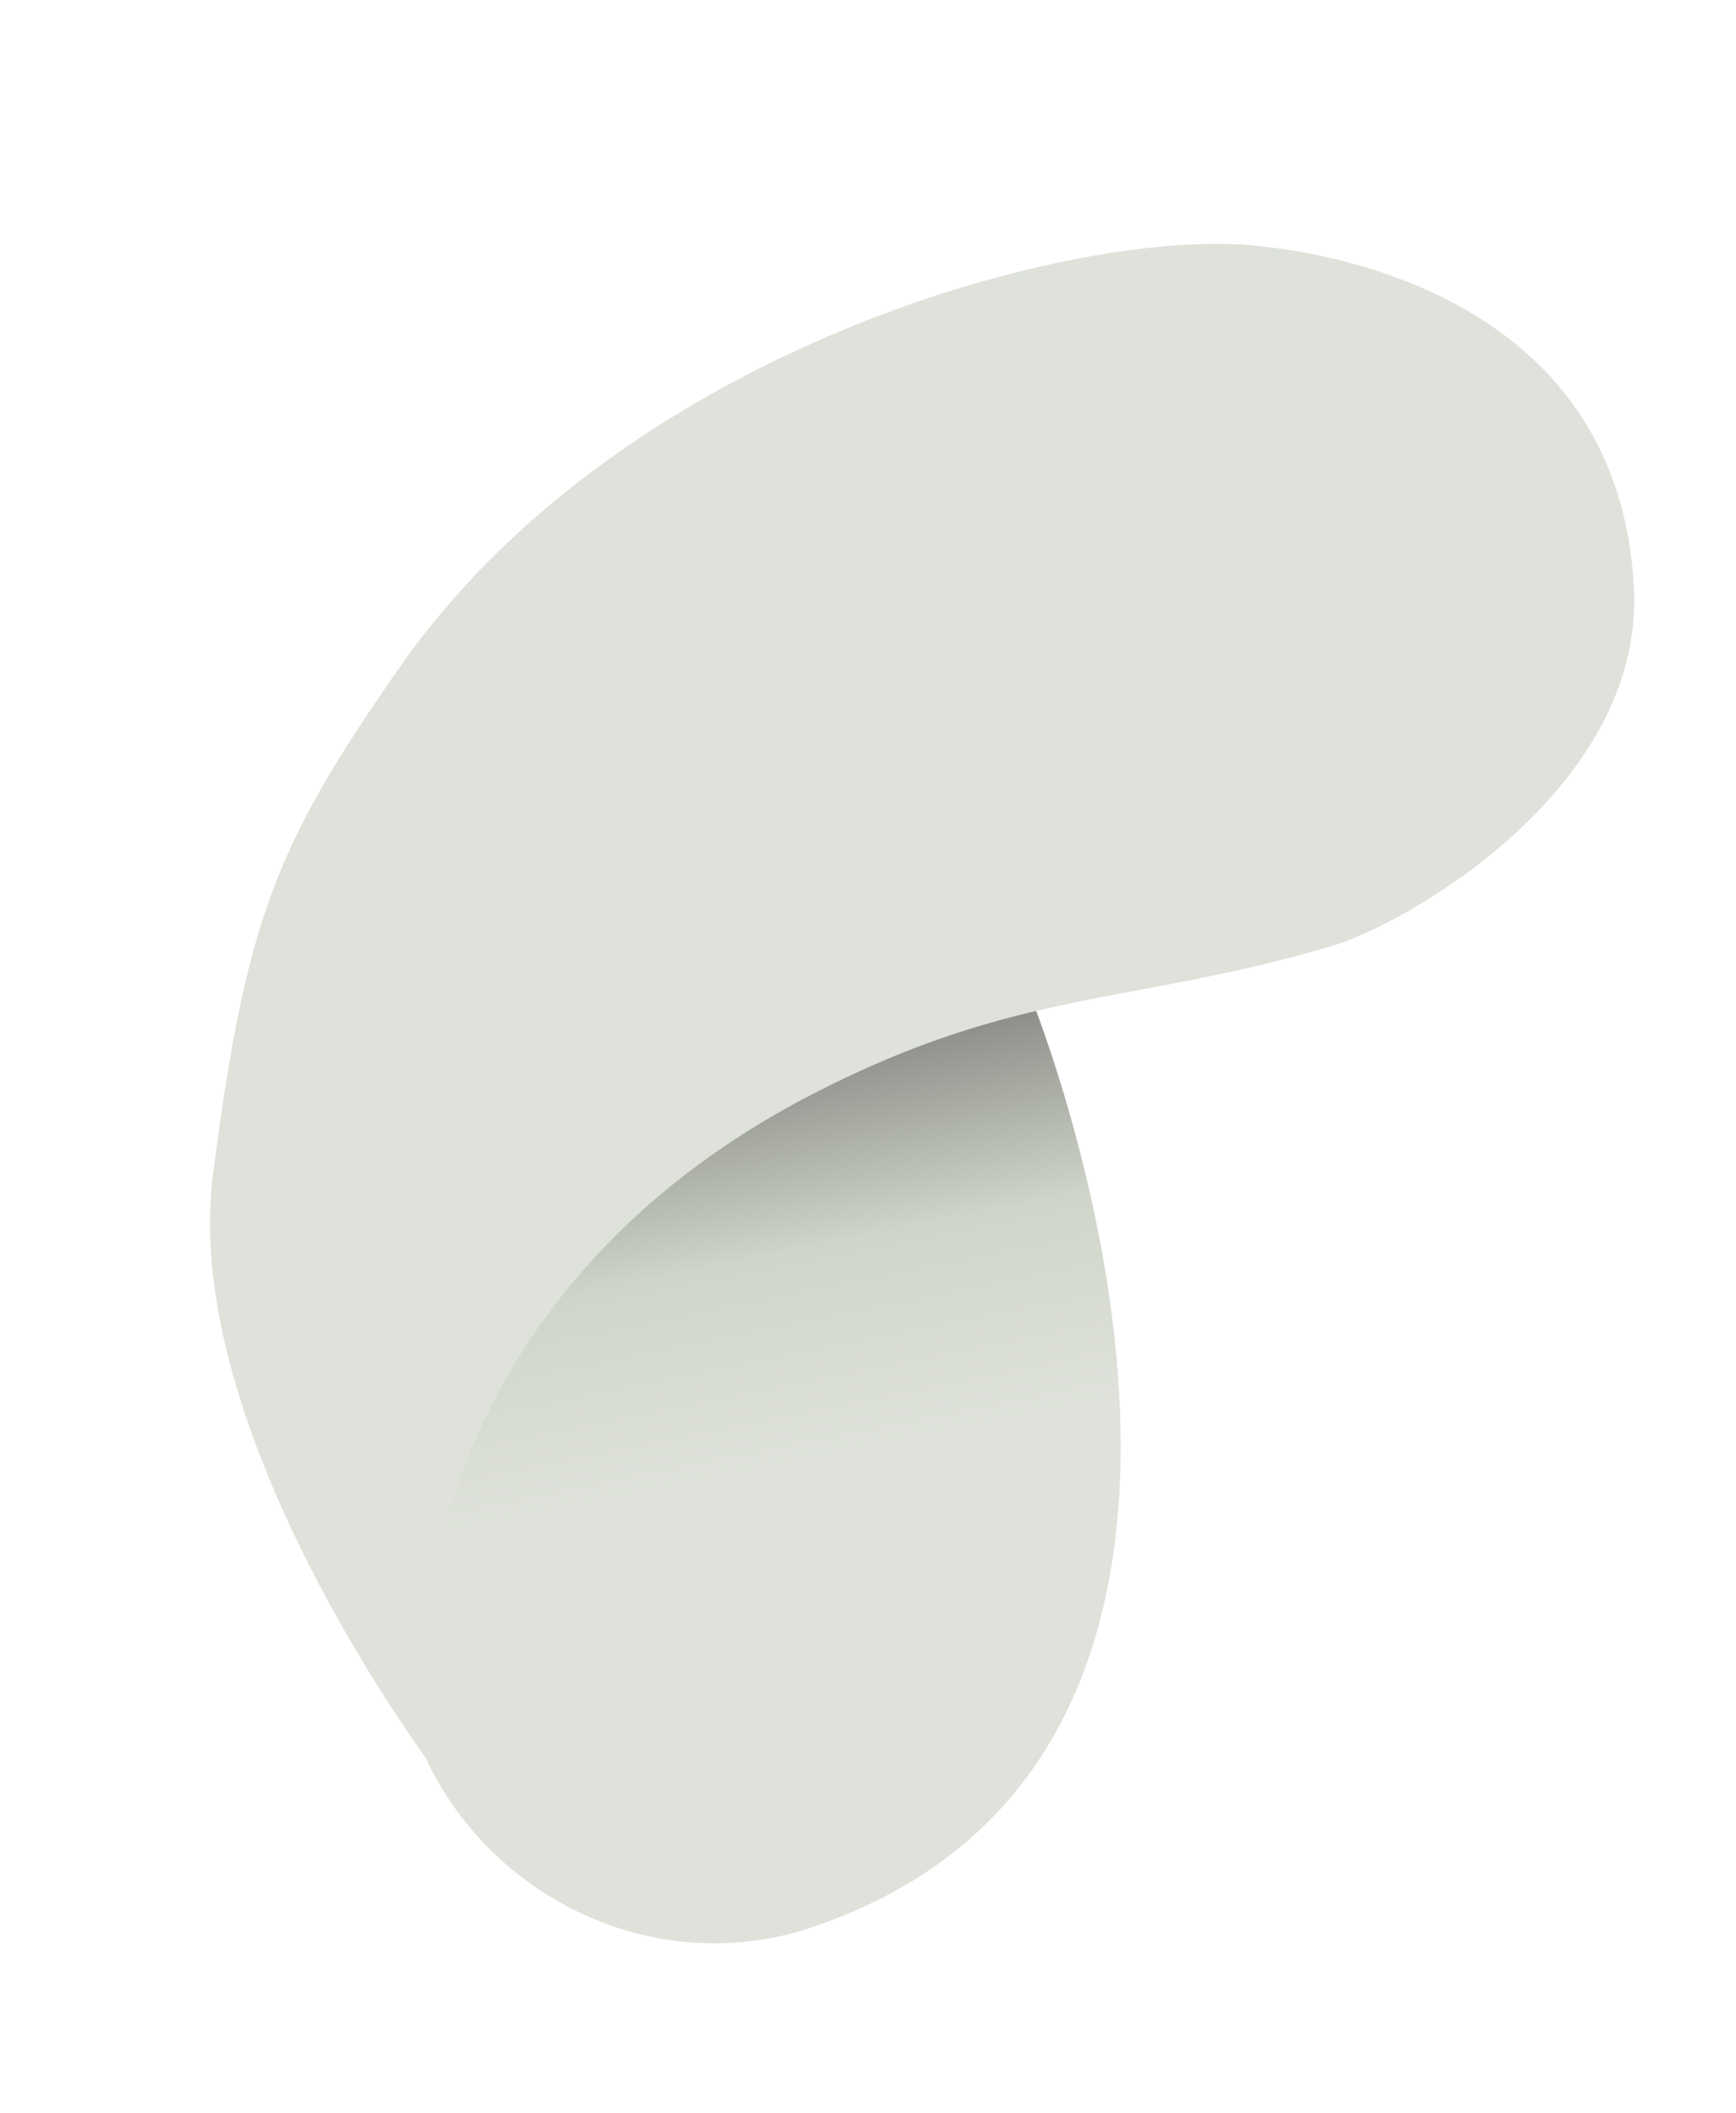 <svg width="83" height="101" viewBox="0 0 83 101" fill="none" xmlns="http://www.w3.org/2000/svg">
<path d="M38.911 92.089C64.202 83.436 49.115 47.214 49.115 47.214L26.864 56.807C23.478 66.644 17.312 78.043 20.577 84.488C23.843 90.932 31.577 94.598 38.911 92.089Z" fill="url(#paint0_linear_356_1044)"/>
<path d="M38.914 52.26C21.117 61.401 19.108 77.746 20.702 84.492C20.702 84.492 8.603 68.479 10.182 56.169C11.761 43.859 13.252 40.301 19.085 31.927C29.349 17.195 49.838 11.29 59.01 11.675C59.01 11.675 77.293 12.071 78.118 28.103C78.611 37.704 67.183 44.18 63.71 45.207C54.055 48.062 48.71 47.229 38.914 52.26Z" fill="#DEE2DA"/>
<defs>
<linearGradient id="paint0_linear_356_1044" x1="41.498" y1="91.662" x2="30.393" y2="36.337" gradientUnits="userSpaceOnUse">
<stop stop-color="#DEE2DA"/>
<stop offset="0.39" stop-color="#DEE2DA"/>
<stop offset="0.565" stop-color="#D0D5CA"/>
<stop offset="1" stop-color="#1A1A1A"/>
</linearGradient>
</defs>
</svg>
